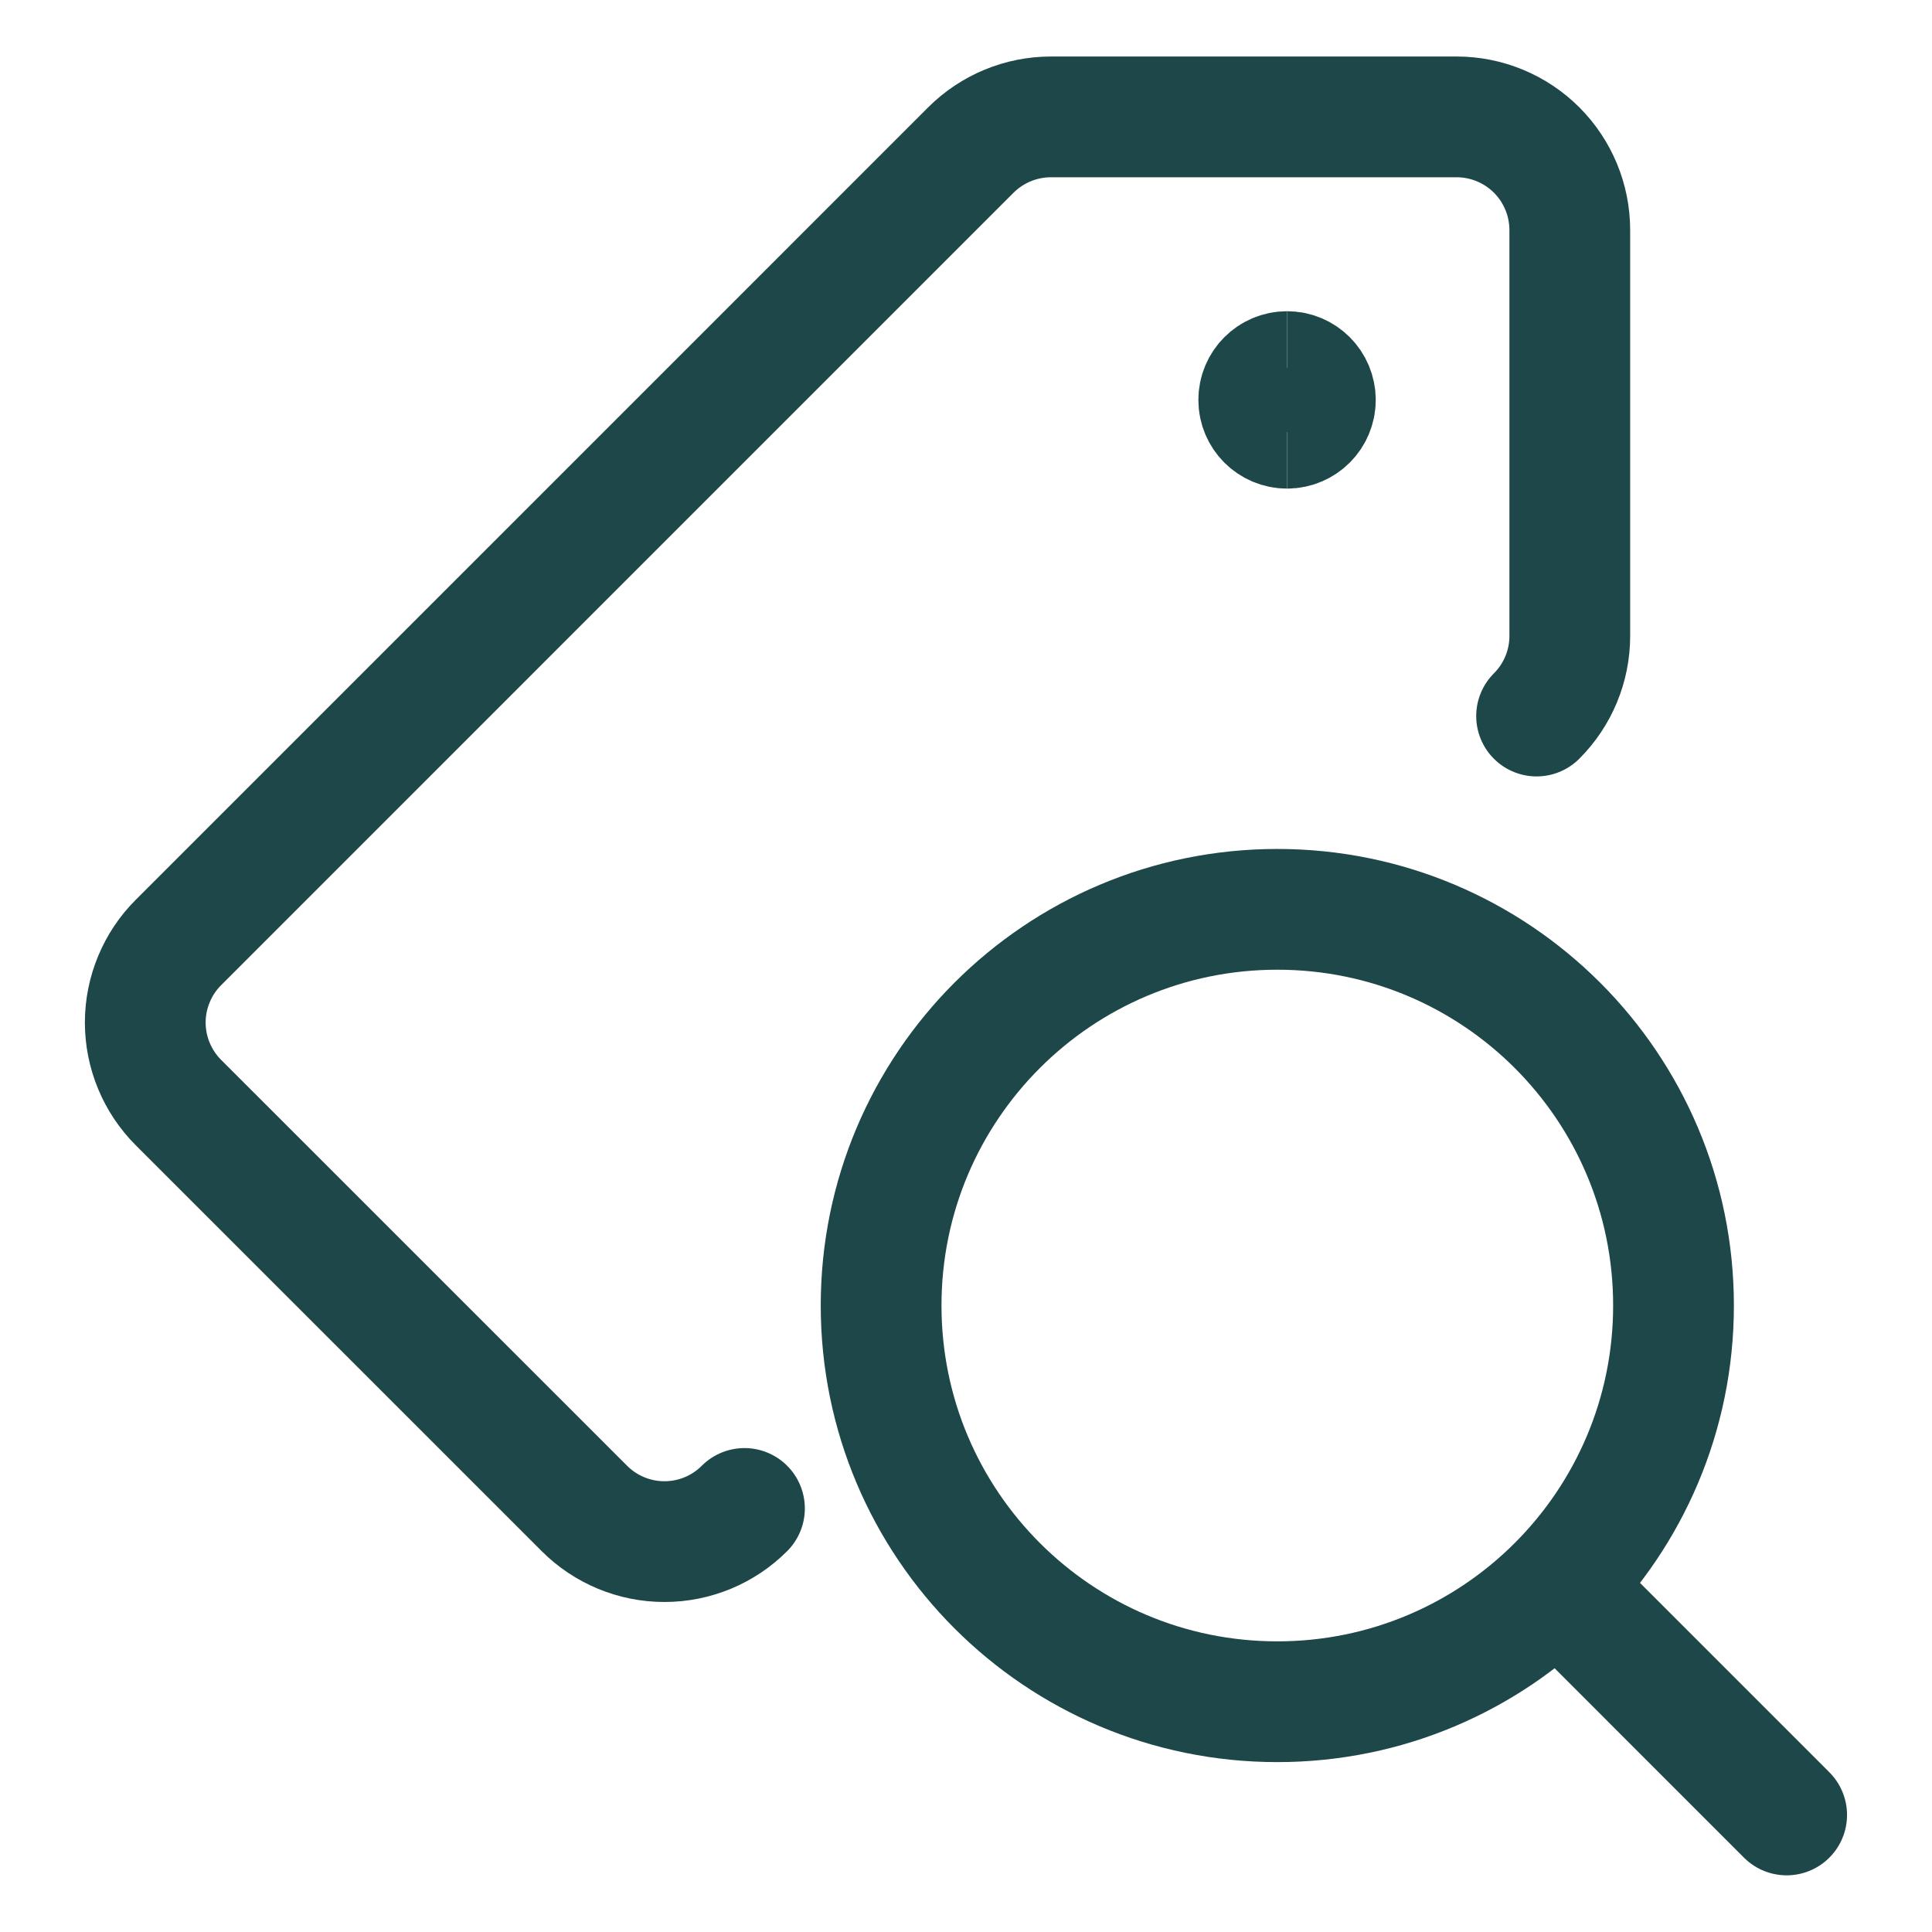 <svg width="48" height="48" viewBox="0 0 48 48" fill="none" xmlns="http://www.w3.org/2000/svg">
<path d="M18.496 37.477C17.969 38.005 17.254 38.301 16.508 38.301C15.762 38.301 15.047 38.005 14.519 37.477L4.434 27.394C4.172 27.132 3.965 26.822 3.824 26.481C3.682 26.14 3.609 25.774 3.609 25.404C3.609 25.035 3.682 24.669 3.824 24.328C3.965 23.986 4.172 23.676 4.434 23.415L24.121 3.727C24.383 3.466 24.693 3.259 25.034 3.118C25.375 2.977 25.741 2.904 26.111 2.904H36.189C36.935 2.904 37.65 3.201 38.178 3.728C38.705 4.256 39.001 4.971 39.001 5.717V15.802C39.001 16.548 38.704 17.263 38.176 17.79" stroke="#1D4749" stroke-width="3" stroke-linecap="round" stroke-linejoin="round"/>
<path d="M31.977 10.639C31.588 10.639 31.273 10.324 31.273 9.936C31.273 9.547 31.588 9.232 31.977 9.232" stroke="#1D4749" stroke-width="3"/>
<path d="M31.977 10.639C32.365 10.639 32.68 10.324 32.68 9.936C32.68 9.547 32.365 9.232 31.977 9.232" stroke="#1D4749" stroke-width="3"/>
<path d="M31.734 42.279C37.171 42.279 41.578 37.872 41.578 32.435C41.578 26.999 37.171 22.592 31.734 22.592C26.298 22.592 21.891 26.999 21.891 32.435C21.891 37.872 26.298 42.279 31.734 42.279Z" stroke="#1D4749" stroke-width="3" stroke-linecap="round" stroke-linejoin="round"/>
<path d="M44.389 45.092L38.738 39.44" stroke="#1D4749" stroke-width="3" stroke-linecap="round" stroke-linejoin="round"/>
</svg>
